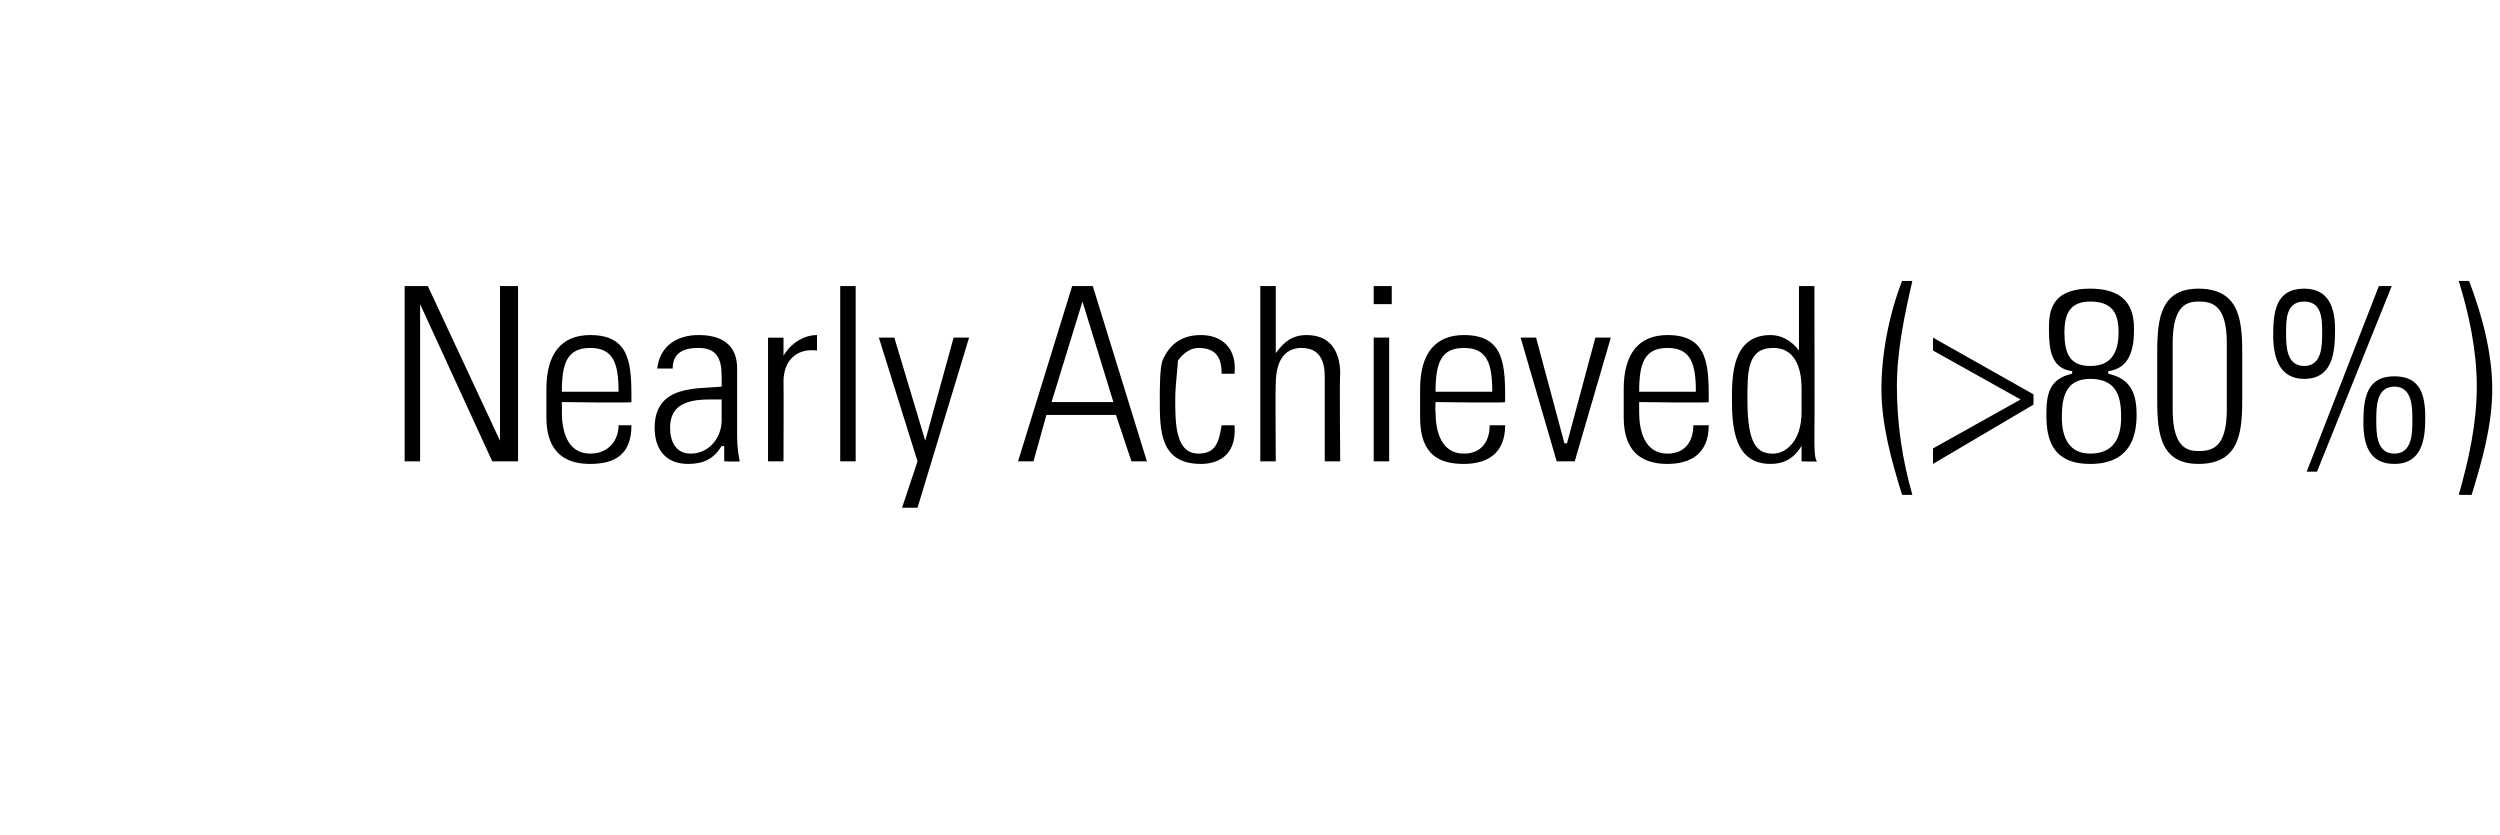<?xml version="1.0" standalone="no"?><!DOCTYPE svg PUBLIC "-//W3C//DTD SVG 1.1//EN" "http://www.w3.org/Graphics/SVG/1.1/DTD/svg11.dtd"><svg xmlns="http://www.w3.org/2000/svg" version="1.1" width="97px" height="32.4px" viewBox="0 -8 97 32.4" style="top:-8px"><desc>￼ Nearly Achieved ( 80%)</desc><defs/><g id="Polygon90575"><path d="m15.7 9.9l0-6.8l.9 0l2.8 6l0 0l0-6l.7 0l0 6.8l-1 0l-2.8-6.1l0 .1l0 6l-.6 0zm6.1-2.3c0 0 .01.41 0 .4c0 .7.2 1.6 1.1 1.6c.7 0 1.1-.5 1.1-1.1c0 0 .5 0 .5 0c0 1.1-.6 1.5-1.6 1.5c-.8 0-1.7-.3-1.7-1.8c0 0 0-1.1 0-1.1c0-1.4.6-2.1 1.7-2.1c1.6 0 1.6 1.2 1.6 2.6c.05.04-2.7 0-2.7 0zm2.2-.4c0-1.1-.2-1.7-1.1-1.7c-.9 0-1.1.6-1.1 1.7c0 0 2.2 0 2.2 0zm4 .3c-.8 0-2-.1-2 1.1c0 .5.2 1 .8 1c.7 0 1.2-.6 1.2-1.3c0 0 0-.8 0-.8zm.1 1.8c0 0-.05.03-.1 0c-.3.5-.7.7-1.3.7c-.9 0-1.3-.6-1.3-1.4c0-1.7 1.7-1.5 2.6-1.6c0 0 0-.4 0-.4c0-.7-.2-1.1-.9-1.1c-.6 0-1 .2-1 .8c0 0-.6 0-.6 0c.1-.9.8-1.3 1.6-1.3c.5 0 1.5.1 1.5 1.3c0 0 0 2.4 0 2.4c0 .4 0 .7.1 1.2c-.05.02-.6 0-.6 0l0-.6zm2.3-3.5c0 0 .03-.03 0 0c.3-.5.8-.8 1.3-.8c0 0 0 .6 0 .6c-.8-.1-1.3.4-1.3 1.2c.01.03 0 3.1 0 3.1l-.6 0l0-4.8l.6 0l0 .7zm2.2 4.1l0-6.8l.6 0l0 6.8l-.6 0zm3 0l-1.5-4.8l.6 0l1.2 4l0 0l1.1-4l.6 0l-2 6.6l-.6 0l.6-1.8zm6.8-6.8l2.1 6.8l-.6 0l-.6-1.8l-2.7 0l-.5 1.8l-.6 0l2.1-6.8l.8 0zm.8 4.5l-1.2-3.9l0 0l-1.2 3.9l2.4 0zm4.2-1.1c0-.6-.2-1-.9-1c-.3 0-.6.2-.8.5c0 .3-.1.9-.1 1.5c0 .9 0 2.1.9 2.1c.7 0 .8-.5.9-1.1c0 0 .5 0 .5 0c.1 1.3-.8 1.5-1.3 1.5c-1.6 0-1.6-1.3-1.6-2.5c0-.4 0-1.2.1-1.5c.3-.7.8-1 1.5-1c.8 0 1.4.5 1.3 1.5c0 0-.5 0-.5 0zm1.5 3.4l0-6.8l.6 0l0 2.6c0 0 0 .01 0 0c.3-.4.6-.7 1.2-.7c1.1 0 1.3.9 1.3 1.5c-.03.04 0 3.4 0 3.4l-.6 0c0 0 0-3.33 0-3.3c0-.6-.2-1.1-.9-1.1c-.5 0-1 .3-1 1.4c-.02.01 0 3 0 3l-.6 0zm4.4 0l0-4.8l.6 0l0 4.8l-.6 0zm0-6.1l0-.7l.7 0l0 .7l-.7 0zm2.4 3.8c0 0-.02.41 0 .4c0 .7.2 1.6 1.1 1.6c.7 0 1-.5 1-1.1c0 0 .6 0 .6 0c0 1.1-.7 1.5-1.6 1.5c-.9 0-1.7-.3-1.7-1.8c0 0 0-1.1 0-1.1c0-1.4.6-2.1 1.7-2.1c1.6 0 1.6 1.2 1.6 2.6c.02.04-2.7 0-2.7 0zm2.2-.4c0-1.1-.2-1.7-1.1-1.7c-.9 0-1.1.6-1.1 1.7c0 0 2.2 0 2.2 0zm2.8 2l.1 0l1.1-4.1l.6 0l-1.4 4.8l-.7 0l-1.4-4.8l.6 0l1.1 4.1zm2.9-1.6c0 0 0 .41 0 .4c0 .7.2 1.6 1.1 1.6c.7 0 1-.5 1-1.1c0 0 .6 0 .6 0c0 1.1-.7 1.5-1.6 1.5c-.8 0-1.7-.3-1.7-1.8c0 0 0-1.1 0-1.1c0-1.4.6-2.1 1.7-2.1c1.6 0 1.6 1.2 1.6 2.6c.03.04-2.7 0-2.7 0zm2.2-.4c0-1.1-.2-1.7-1.1-1.7c-.9 0-1.1.6-1.1 1.7c0 0 2.2 0 2.2 0zm4.1.8c0 0 0-.9 0-.9c0-.3 0-1.6-1.1-1.6c-1 0-1 .9-1 2c0 1.8.4 2.1 1 2.1c.5 0 1.1-.5 1.1-1.6zm0 1.3c0 0-.03.02 0 0c-.3.5-.7.7-1.2.7c-1.4 0-1.5-1.4-1.5-2.5c0-.9 0-2.5 1.5-2.5c.4 0 .8.2 1.1.6c.02 0 0 0 0 0l0-2.5l.6 0c0 0 .01 5.87 0 5.9c0 .4 0 .8.1.9c-.03.02-.6 0-.6 0l0-.6zm4.3-6.4c-.3 1.3-.6 2.7-.6 4.1c0 1.4.2 2.8.6 4.2c0 0-.4 0-.4 0c-.4-1.3-.8-2.7-.8-4.1c0-1.4.3-2.9.8-4.2c0 0 .4 0 .4 0zm4.7 4.8l-3.9 2.3l0-.6l3.4-1.9l0 0l-3.4-1.9l0-.5l3.9 2.2l0 .4zm3.3-2.8c0-.7-.2-1.2-1.1-1.2c-.8 0-1 .5-1 1.2c0 .8.2 1.3 1 1.3c.8 0 1.1-.5 1.1-1.3zm-.4 1.6c.9.2 1.1.8 1.1 1.6c0 .9-.3 1.9-1.8 1.9c-1.5 0-1.7-1-1.7-1.9c0-.8.1-1.4 1-1.6c0 0 0-.1 0-.1c-.8-.1-.9-.8-.9-1.6c0-.6 0-1.6 1.6-1.6c1.6 0 1.7 1 1.7 1.6c0 .8-.2 1.5-1 1.6c0 0 0 .1 0 .1zm.5 1.7c0-.7-.1-1.5-1.2-1.5c-1 0-1.1.8-1.1 1.5c0 .8.3 1.4 1.1 1.4c.9 0 1.2-.6 1.2-1.4zm2-.3c0 1.5.6 1.6 1 1.6c.5 0 1.1-.1 1.1-1.6c0 0 0-2.6 0-2.6c0-1.5-.6-1.6-1.1-1.6c-.4 0-1 .1-1 1.6c0 0 0 2.6 0 2.6zm2.7-2c0 0 0 1.4 0 1.4c0 1.3 0 2.7-1.7 2.7c-1.6 0-1.6-1.4-1.6-2.7c0 0 0-1.4 0-1.4c0-1.3 0-2.7 1.6-2.7c1.7 0 1.7 1.4 1.7 2.7zm1.2-.9c0-.9.1-1.8 1.2-1.8c1 0 1.2.8 1.2 1.6c0 .9-.1 1.9-1.2 1.9c-1 0-1.2-.9-1.2-1.7zm1.9-.1c0-.5 0-1.2-.7-1.2c-.7 0-.7.7-.7 1.2c0 .5 0 1.3.7 1.3c.7 0 .7-.8.7-1.3zm1.6 3.5c0-.9.1-1.8 1.2-1.8c1 0 1.2.7 1.2 1.6c0 .8-.1 1.8-1.2 1.8c-1 0-1.2-.8-1.2-1.6zm1.9-.1c0-.5 0-1.3-.7-1.3c-.7 0-.7.8-.7 1.3c0 .5 0 1.3.7 1.3c.7 0 .7-.8.7-1.3zm-4.1 2l2.8-7.2l.5 0l-2.9 7.2l-.4 0zm6.3-7.4c.5 1.3.9 2.8.9 4.2c0 1.4-.4 2.8-.8 4.1c0 0-.5 0-.5 0c.4-1.4.7-2.8.7-4.2c0-1.4-.3-2.8-.7-4.1c0 0 .4 0 .4 0z" stroke="none" fill="#000"/></g></svg>